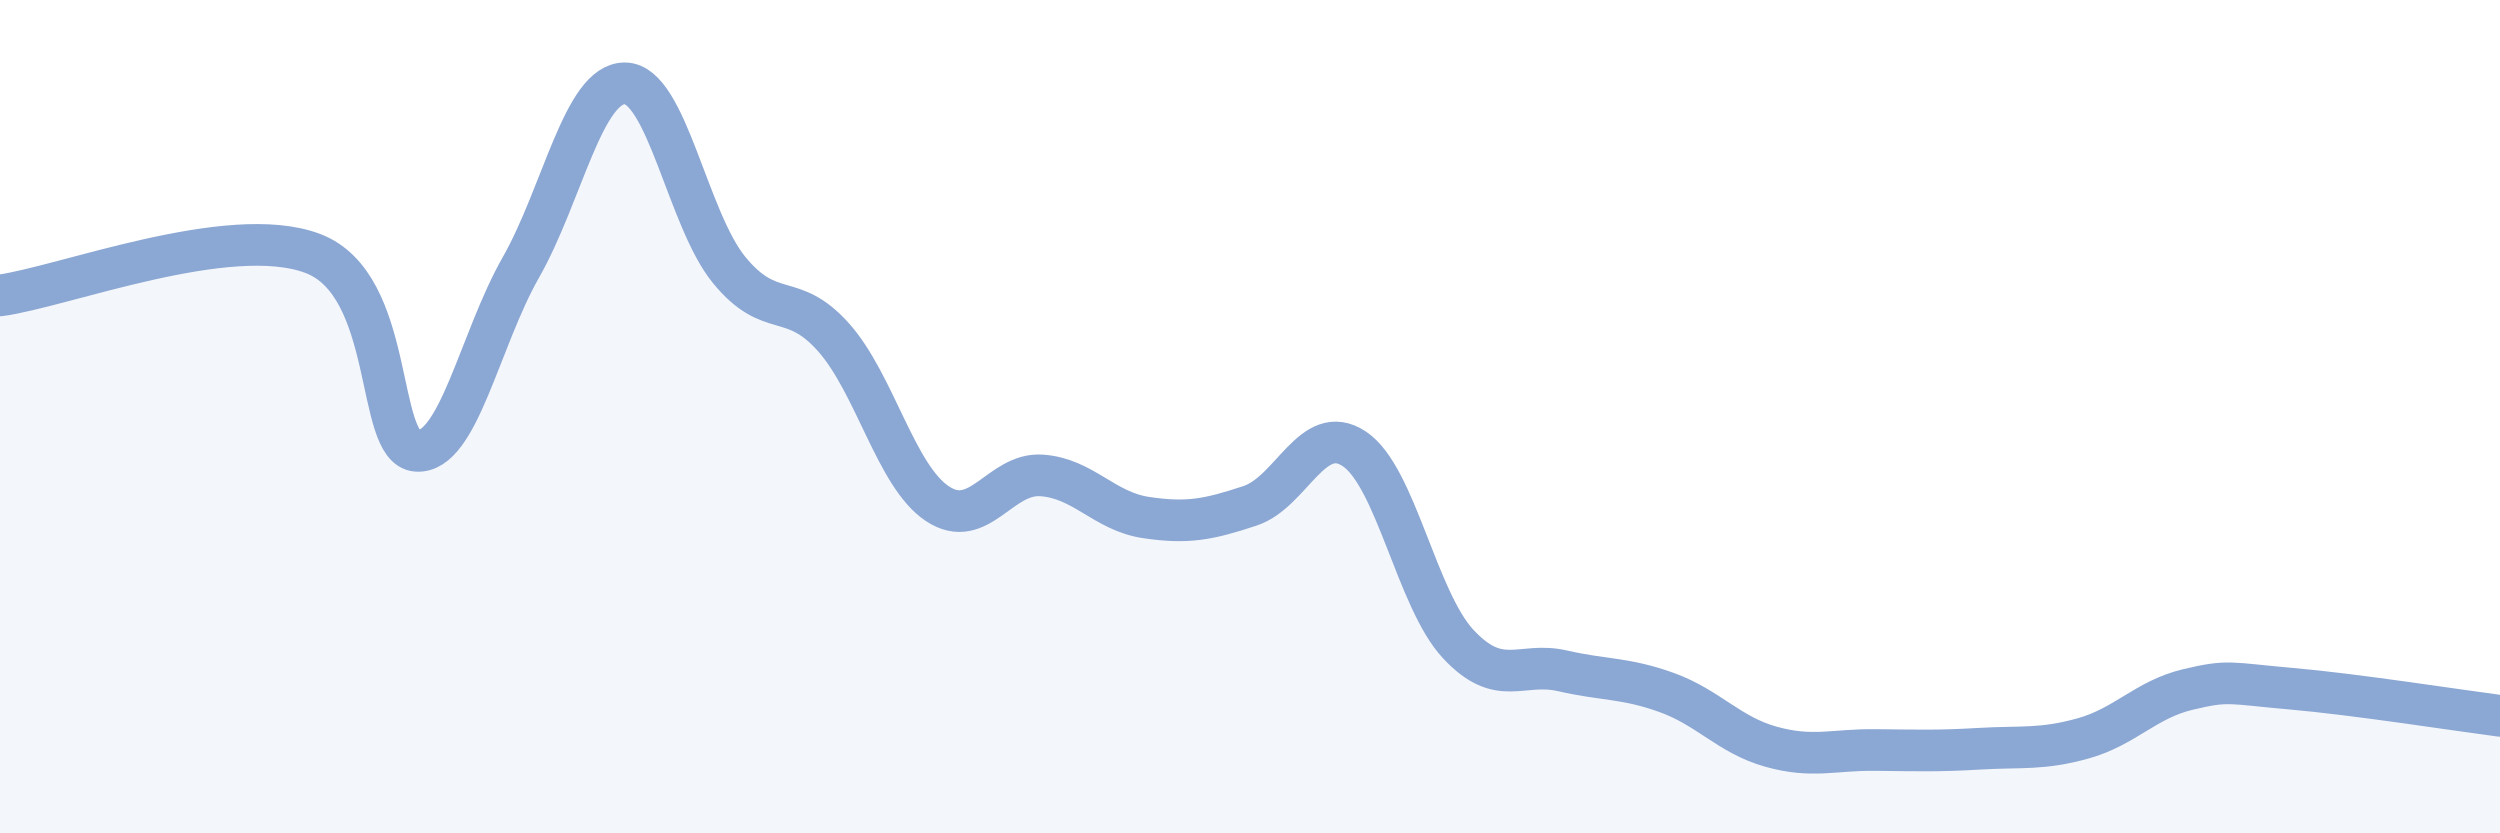 
    <svg width="60" height="20" viewBox="0 0 60 20" xmlns="http://www.w3.org/2000/svg">
      <path
        d="M 0,7.09 C 1.5,6.89 5.5,5.33 7.5,6.08 C 9.5,6.83 9,10.75 10,10.82 C 11,10.89 11.5,8.18 12.5,6.42 C 13.5,4.66 14,1.99 15,2 C 16,2.01 16.5,5.26 17.5,6.48 C 18.5,7.7 19,6.97 20,8.09 C 21,9.21 21.5,11.43 22.5,12.09 C 23.5,12.75 24,11.34 25,11.41 C 26,11.48 26.5,12.27 27.5,12.42 C 28.5,12.57 29,12.47 30,12.14 C 31,11.81 31.5,10.11 32.5,10.77 C 33.5,11.43 34,14.39 35,15.46 C 36,16.53 36.5,15.87 37.5,16.1 C 38.5,16.33 39,16.26 40,16.62 C 41,16.98 41.5,17.64 42.5,17.92 C 43.5,18.2 44,17.99 45,18 C 46,18.01 46.5,18.03 47.5,17.97 C 48.5,17.91 49,18 50,17.72 C 51,17.44 51.5,16.79 52.5,16.55 C 53.5,16.31 53.5,16.4 55,16.53 C 56.5,16.66 59,17.05 60,17.18L60 20L0 20Z"
        fill="#8ba7d3"
        opacity="0.1"
        stroke-linecap="round"
        stroke-linejoin="round"
      />
      <path
        d="M 0,7.09 C 1.5,6.89 5.5,5.33 7.5,6.08 C 9.5,6.83 9,10.75 10,10.82 C 11,10.89 11.5,8.18 12.5,6.42 C 13.5,4.66 14,1.99 15,2 C 16,2.01 16.5,5.26 17.5,6.48 C 18.5,7.7 19,6.97 20,8.09 C 21,9.21 21.5,11.43 22.5,12.09 C 23.5,12.75 24,11.34 25,11.41 C 26,11.48 26.5,12.27 27.5,12.42 C 28.5,12.57 29,12.47 30,12.14 C 31,11.81 31.5,10.11 32.5,10.77 C 33.5,11.43 34,14.39 35,15.46 C 36,16.53 36.5,15.87 37.5,16.1 C 38.5,16.33 39,16.26 40,16.62 C 41,16.98 41.5,17.64 42.5,17.92 C 43.5,18.2 44,17.99 45,18 C 46,18.01 46.5,18.03 47.5,17.97 C 48.5,17.91 49,18 50,17.72 C 51,17.44 51.5,16.79 52.5,16.55 C 53.5,16.31 53.5,16.4 55,16.53 C 56.5,16.66 59,17.05 60,17.18"
        stroke="#8ba7d3"
        stroke-width="1"
        fill="none"
        stroke-linecap="round"
        stroke-linejoin="round"
      />
    </svg>
  